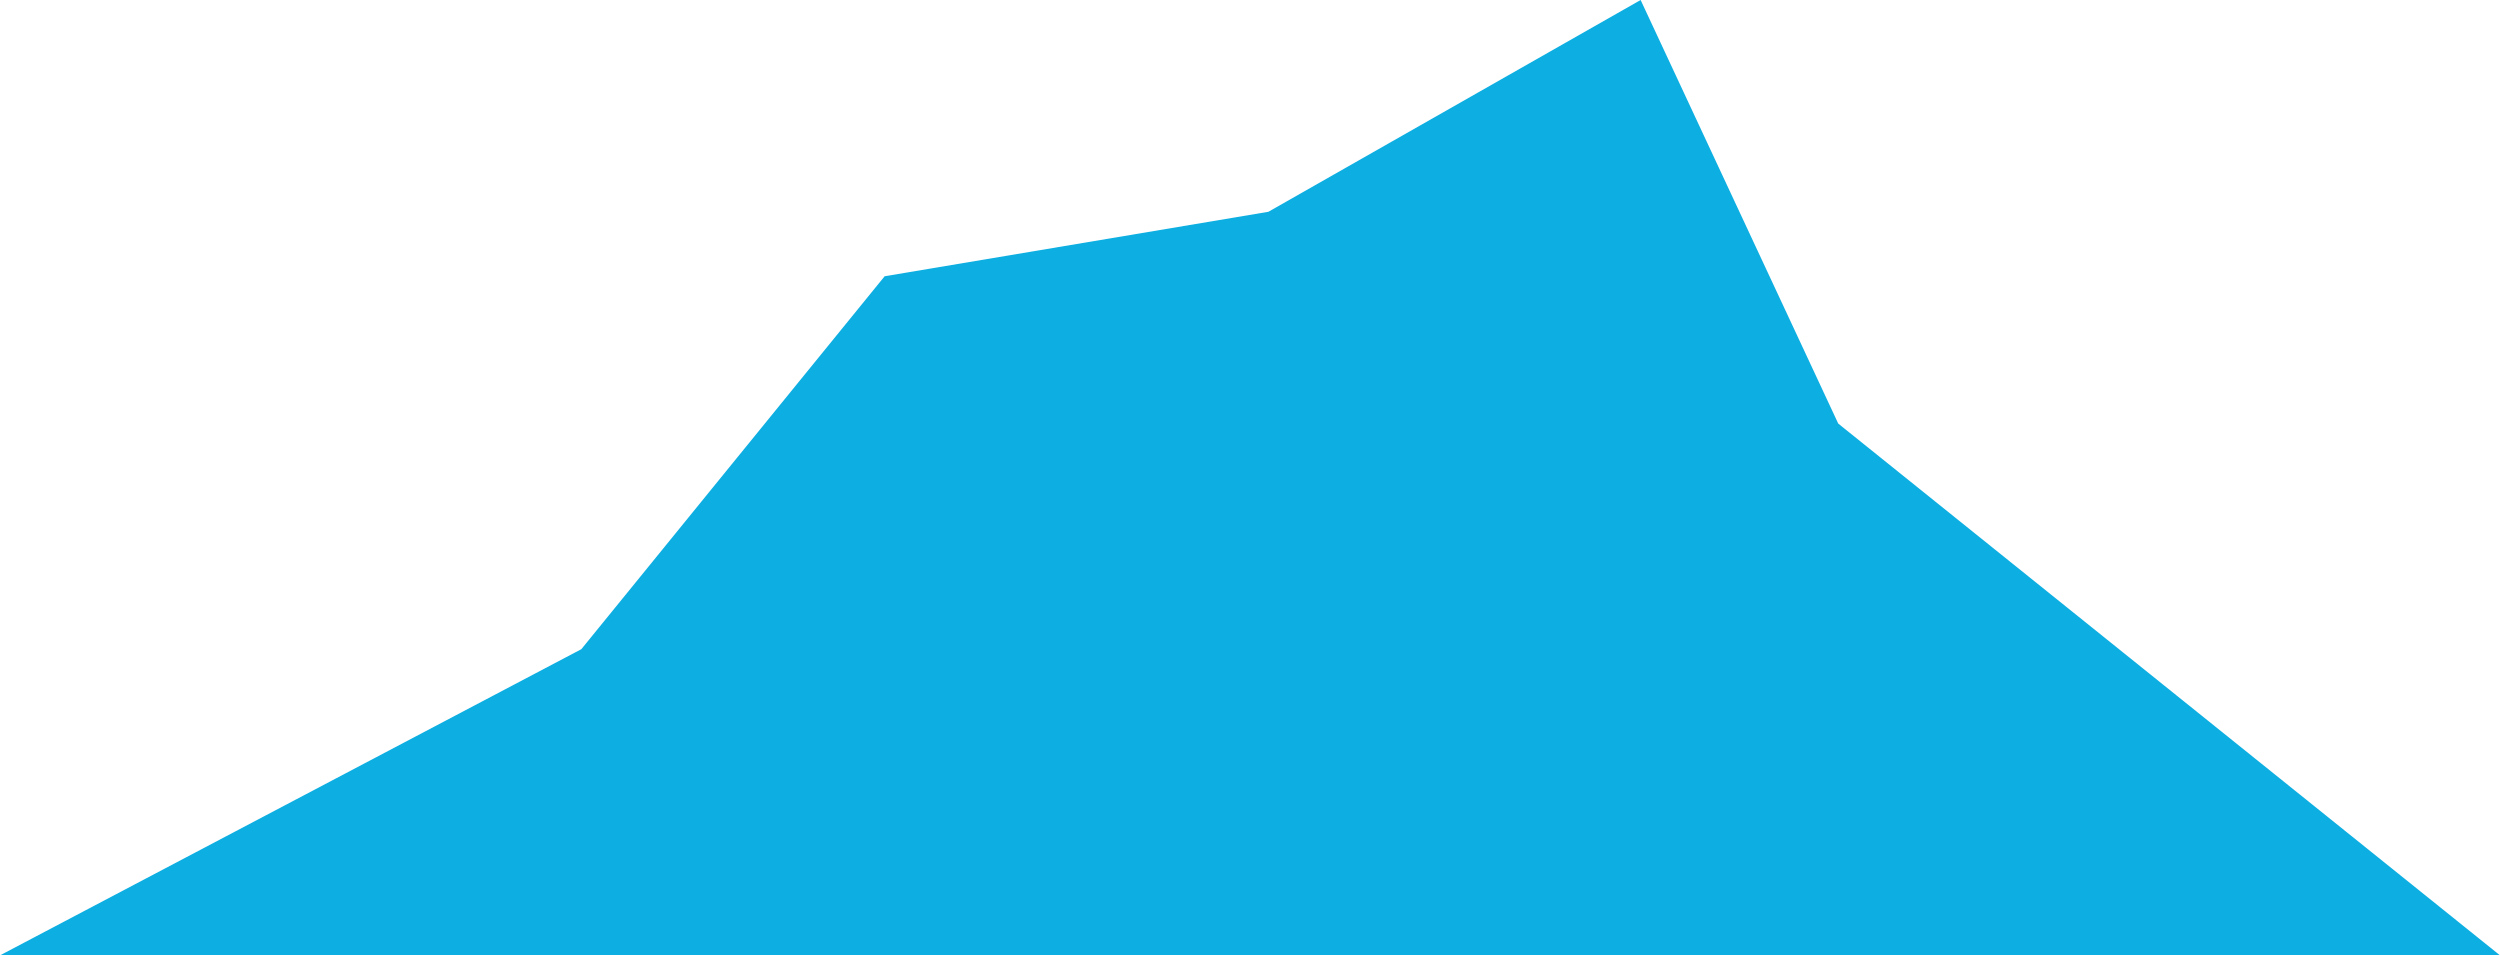 <svg width="560" height="214" viewBox="0 0 560 214" fill="none" xmlns="http://www.w3.org/2000/svg">
<path d="M130.221 145.417L0 214H560L411.765 94.882L367.5 0L284.118 47.441L198.162 61.88L130.221 145.417Z" fill="#0DAEE1"/>
</svg>
